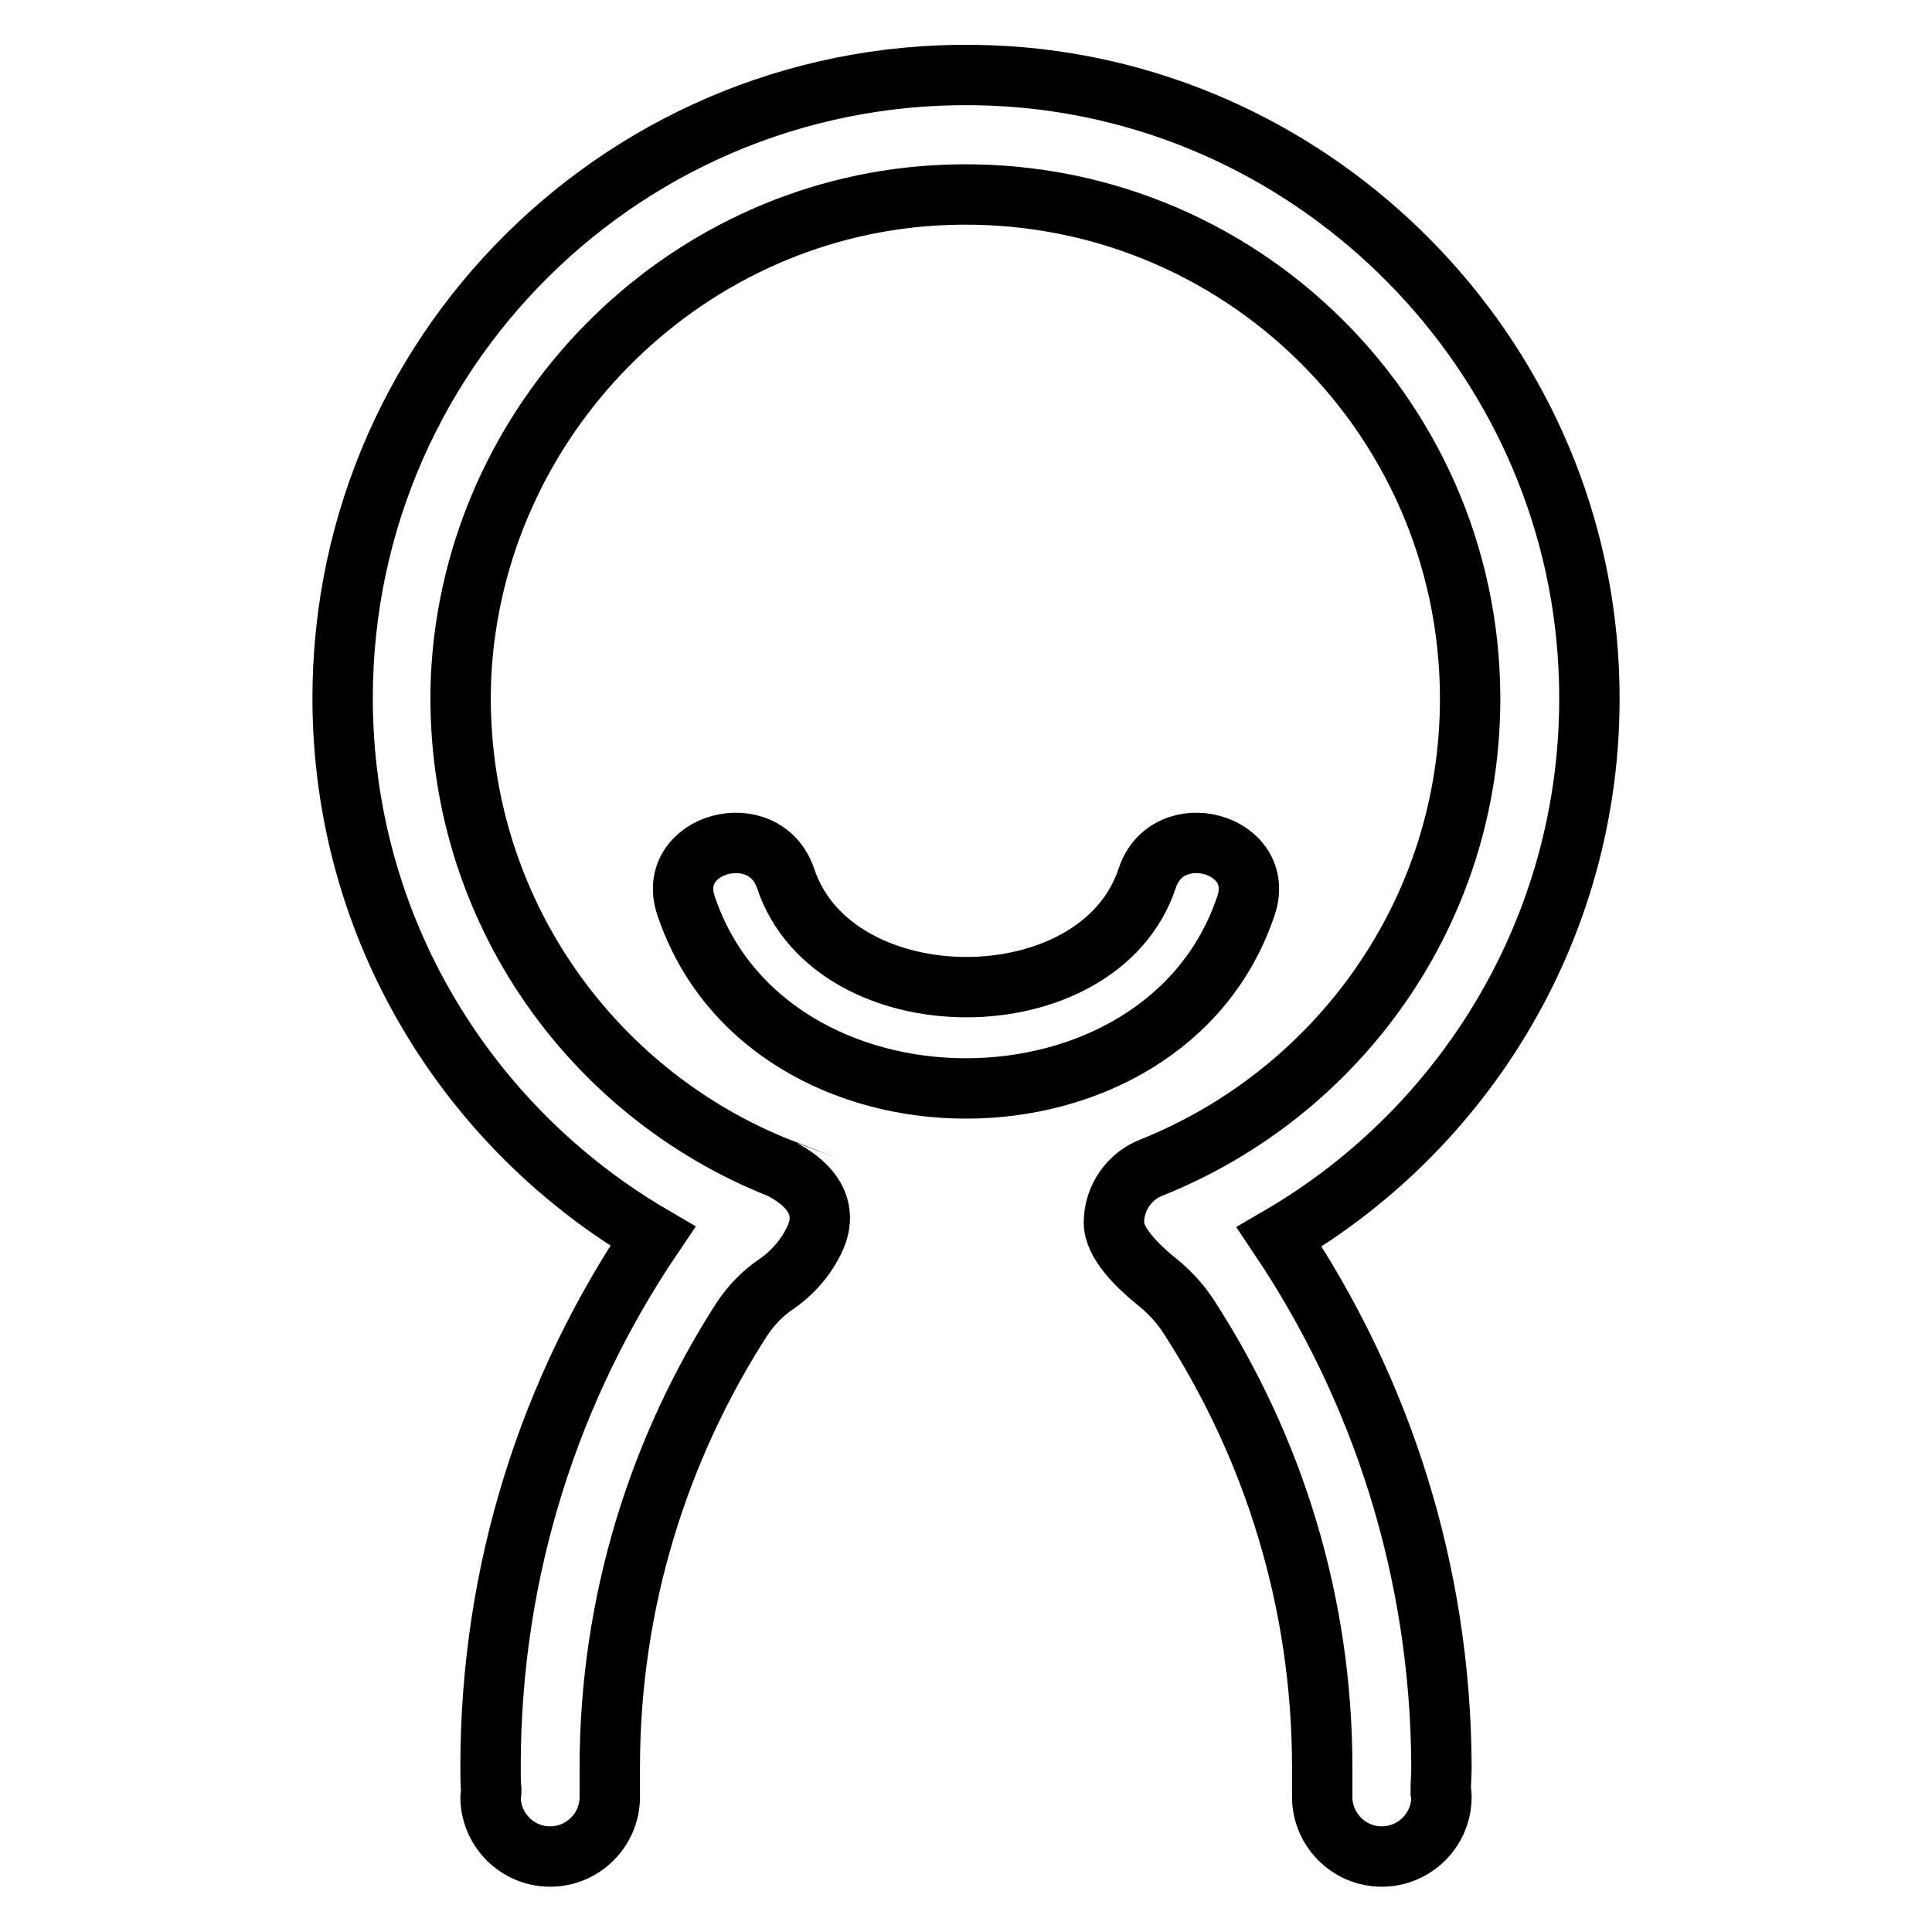 <?xml version="1.0" encoding="utf-8"?>
<!-- Svg Vector Icons : http://www.onlinewebfonts.com/icon -->
<!DOCTYPE svg PUBLIC "-//W3C//DTD SVG 1.1//EN" "http://www.w3.org/Graphics/SVG/1.1/DTD/svg11.dtd">
<svg version="1.1" xmlns="http://www.w3.org/2000/svg" xmlns:xlink="http://www.w3.org/1999/xlink" x="0px" y="0px" viewBox="0 0 256 256" enable-background="new 0 0 256 256" xml:space="preserve">
<g> <path stroke-width="8" fill-opacity="0" stroke="#000000"  d="M169.5,163.9c25.6-14.9,42.6-43.3,41-75.5c-2-41.6-35.6-75.7-77.2-78.3c-48-3-87.9,35-87.9,82.4 c0,30.5,16.6,57,41.1,71.3c-13.6,20.1-21.5,44.2-21.5,70.3c0,1.1,0,2.1,0.1,3.2c0,0.3-0.1,0.5-0.1,0.8c0,4.3,3.5,7.9,7.9,7.9 c4.3,0,7.9-3.5,7.9-7.9v-3.9c0-21.9,6.5-42.3,17.5-59.4c1.2-1.8,2.7-3.4,4.5-4.6c1.6-1.1,3.6-2.9,5-5.7c3.3-6.4-4.3-9.5-4.2-9.6 c-25.8-10.1-43.8-35.7-42.5-65.4C62.8,55.7,90,28,123.7,25.9c38.9-2.4,71.1,28.4,71.1,66.7c0,28.2-17.5,52.2-42.2,62.1 c-2.9,1.1-5,4-5,7.3c0,2.7,3.1,5.7,5.4,7.6c1.8,1.4,3.4,3.1,4.6,5c11.1,17.2,17.6,37.6,17.6,59.6v3.9c0,4.3,3.5,7.9,7.9,7.9 c4.3,0,7.9-3.5,7.9-7.9c0-0.3,0-0.5-0.1-0.8c0-1,0.1-2.1,0.1-3.2C190.9,208.1,183,184,169.5,163.9L169.5,163.9z M90.9,120 c10.8,32.3,63.4,32.3,74.2,0c2.8-8.3-10.4-11.9-13.1-3.6c-6.4,19.2-41.5,19.2-47.9,0C101.3,108.1,88.1,111.7,90.9,120L90.9,120 L90.9,120z"/></g>
</svg>